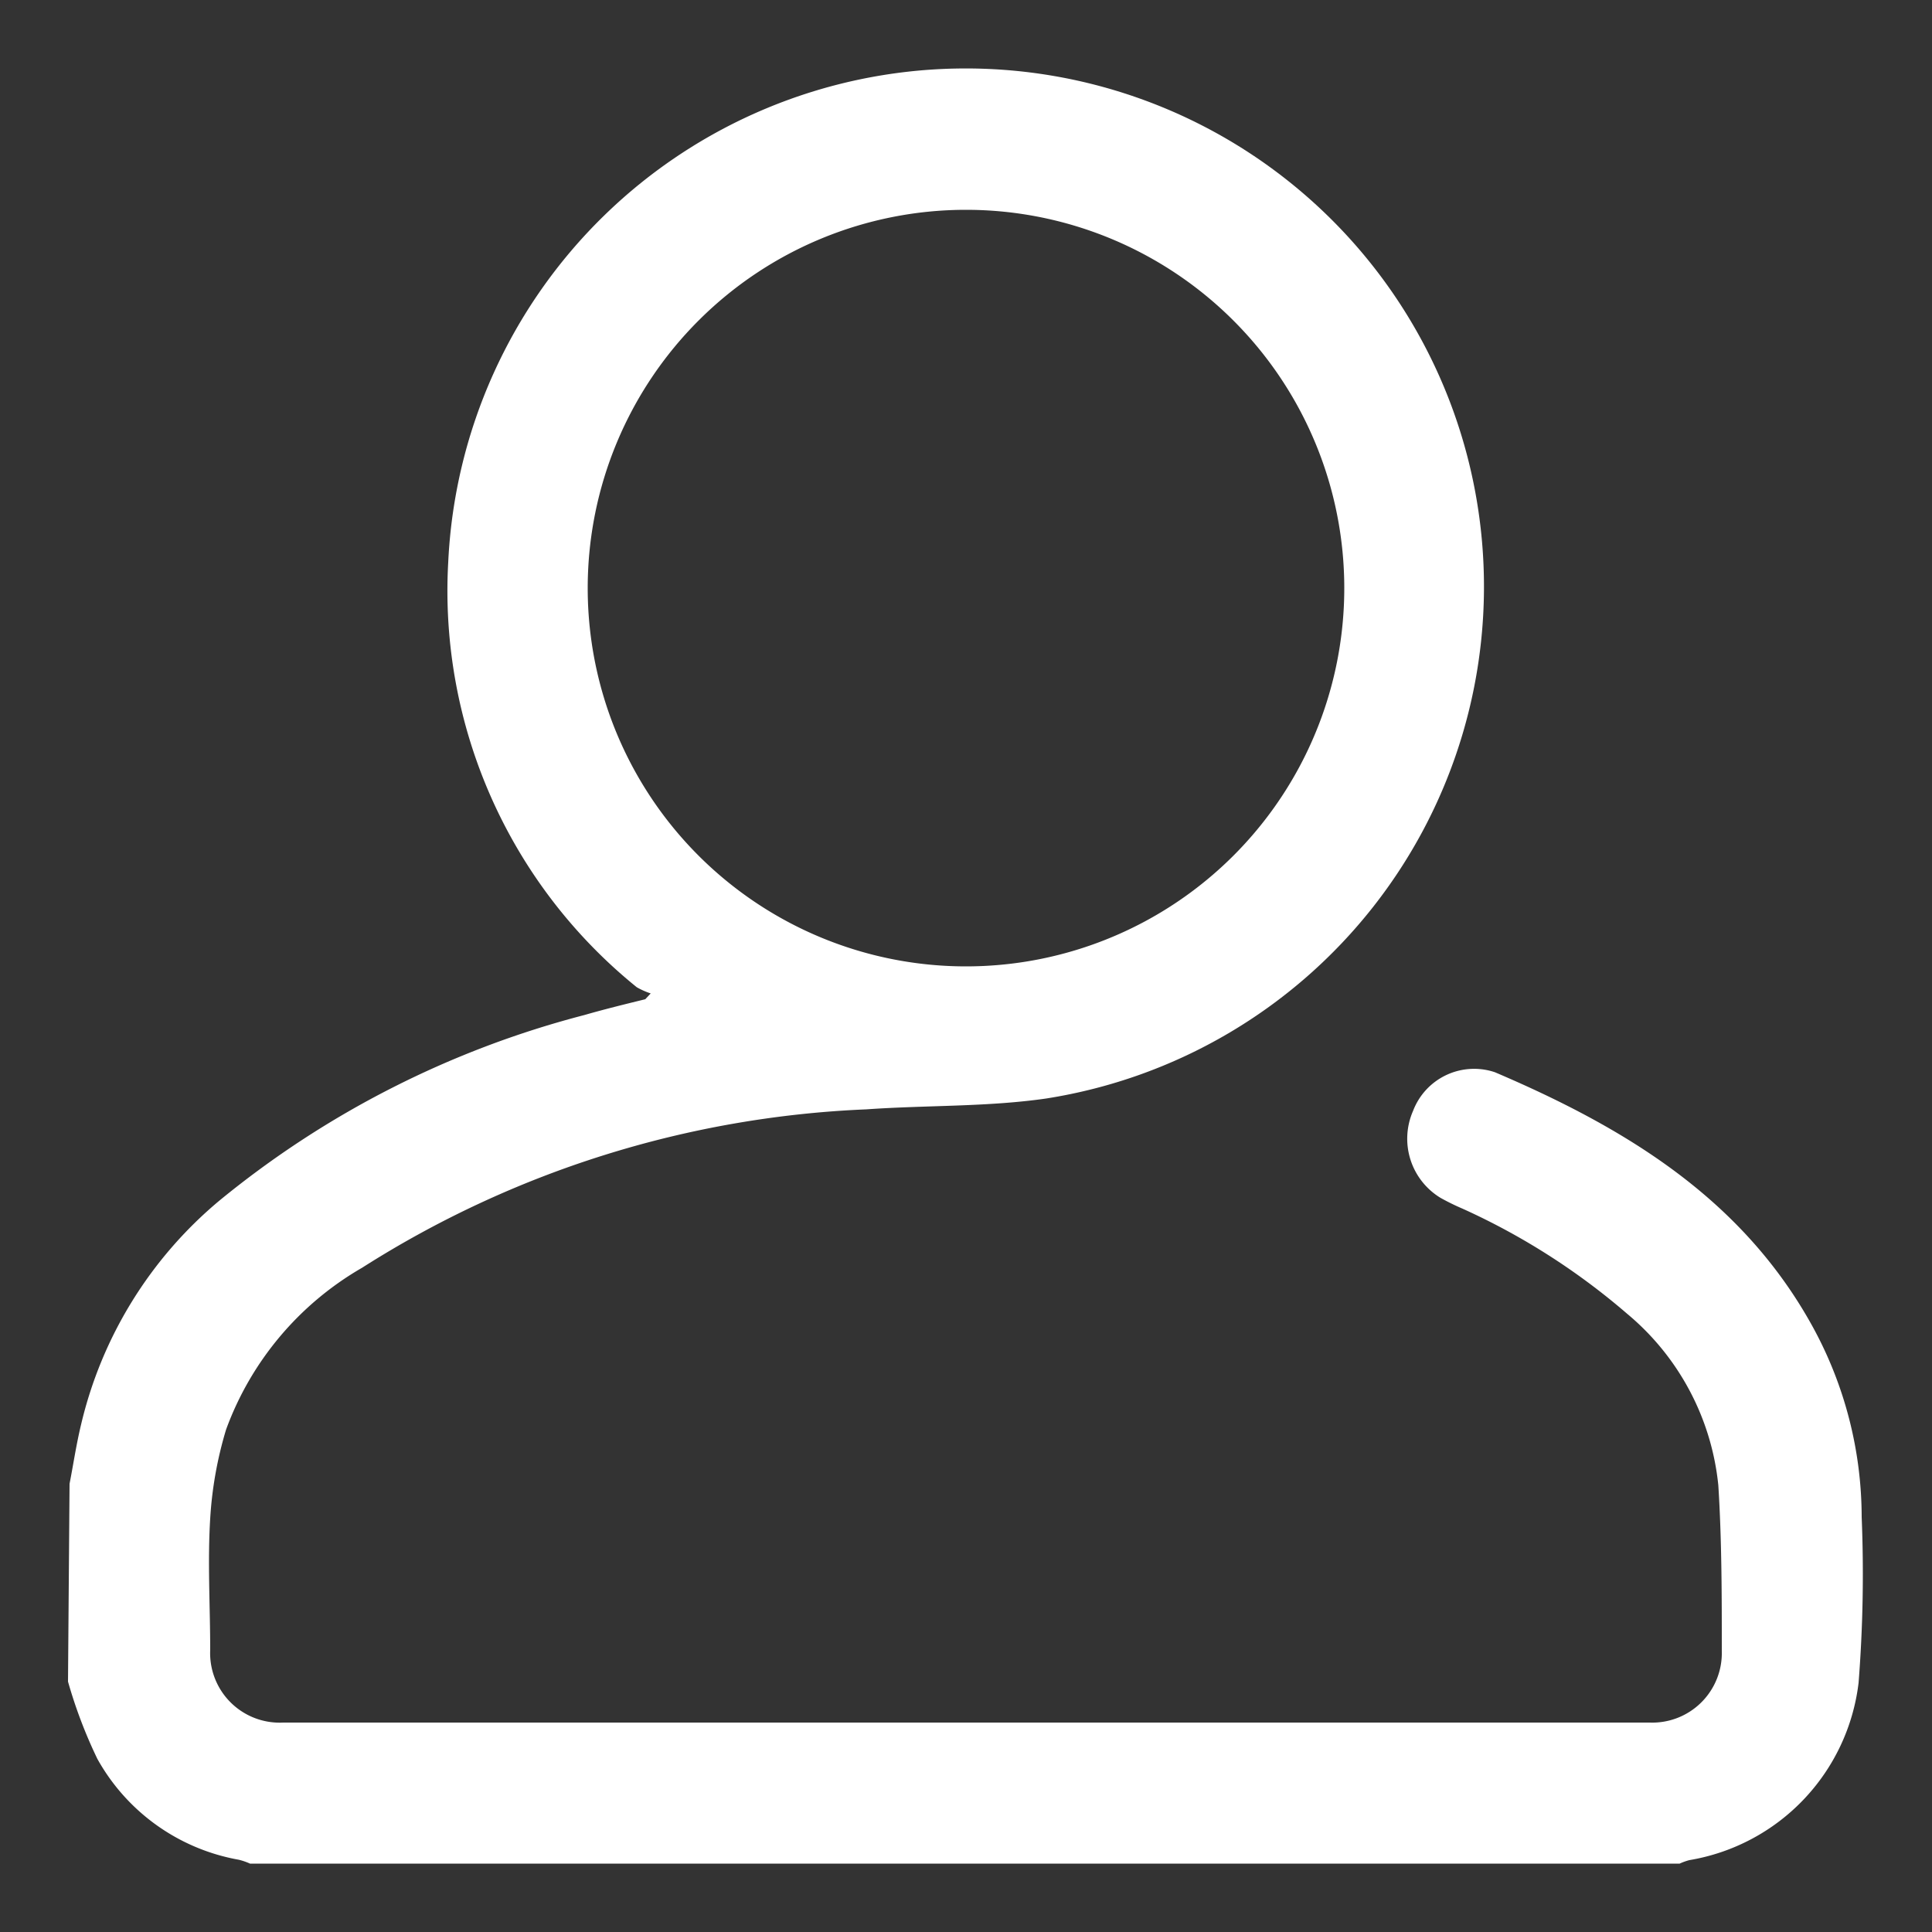 <svg id="Layer_1" data-name="Layer 1" xmlns="http://www.w3.org/2000/svg" viewBox="0 0 50 50"><rect x="0" y="0" width="50" height="50" fill="#333333" stroke="none"/><defs><style>.cls-1{fill:#fff;}</style></defs><path class="cls-1" d="M1.8,38.4c.1-.51.17-1,.3-1.54a10.76,10.76,0,0,1,3.58-5.79,24.66,24.66,0,0,1,9.44-4.8c.52-.15,1.05-.28,1.58-.41l.14-.15a2,2,0,0,1-.36-.16,13.19,13.19,0,0,1-4.88-11A13.41,13.41,0,1,1,27.07,28.43c-1.53.22-3.1.17-4.65.28a26.33,26.33,0,0,0-13.05,4.1A8,8,0,0,0,5.85,37a10,10,0,0,0-.41,2.3c-.07,1.13,0,2.27,0,3.4a1.8,1.8,0,0,0,1.89,1.88H42.69a1.8,1.8,0,0,0,1.87-1.85c0-1.43,0-2.87-.09-4.29A6.64,6.64,0,0,0,42.11,34a17.63,17.63,0,0,0-4.26-2.72,6,6,0,0,1-.57-.28,1.79,1.79,0,0,1-.71-2.25,1.69,1.69,0,0,1,2.12-1c3.35,1.43,6.4,3.26,8.23,6.6a10.28,10.28,0,0,1,1.26,4.91,36.06,36.06,0,0,1-.08,4.29,5.29,5.29,0,0,1-4.38,4.59,1.52,1.52,0,0,0-.25.09h-37a1.66,1.66,0,0,0-.29-.1,5.24,5.24,0,0,1-3.66-2.61,12.42,12.42,0,0,1-.76-2ZM15.21,15.19A9.79,9.79,0,1,0,25,5.43,9.79,9.79,0,0,0,15.21,15.19Z"/></svg>